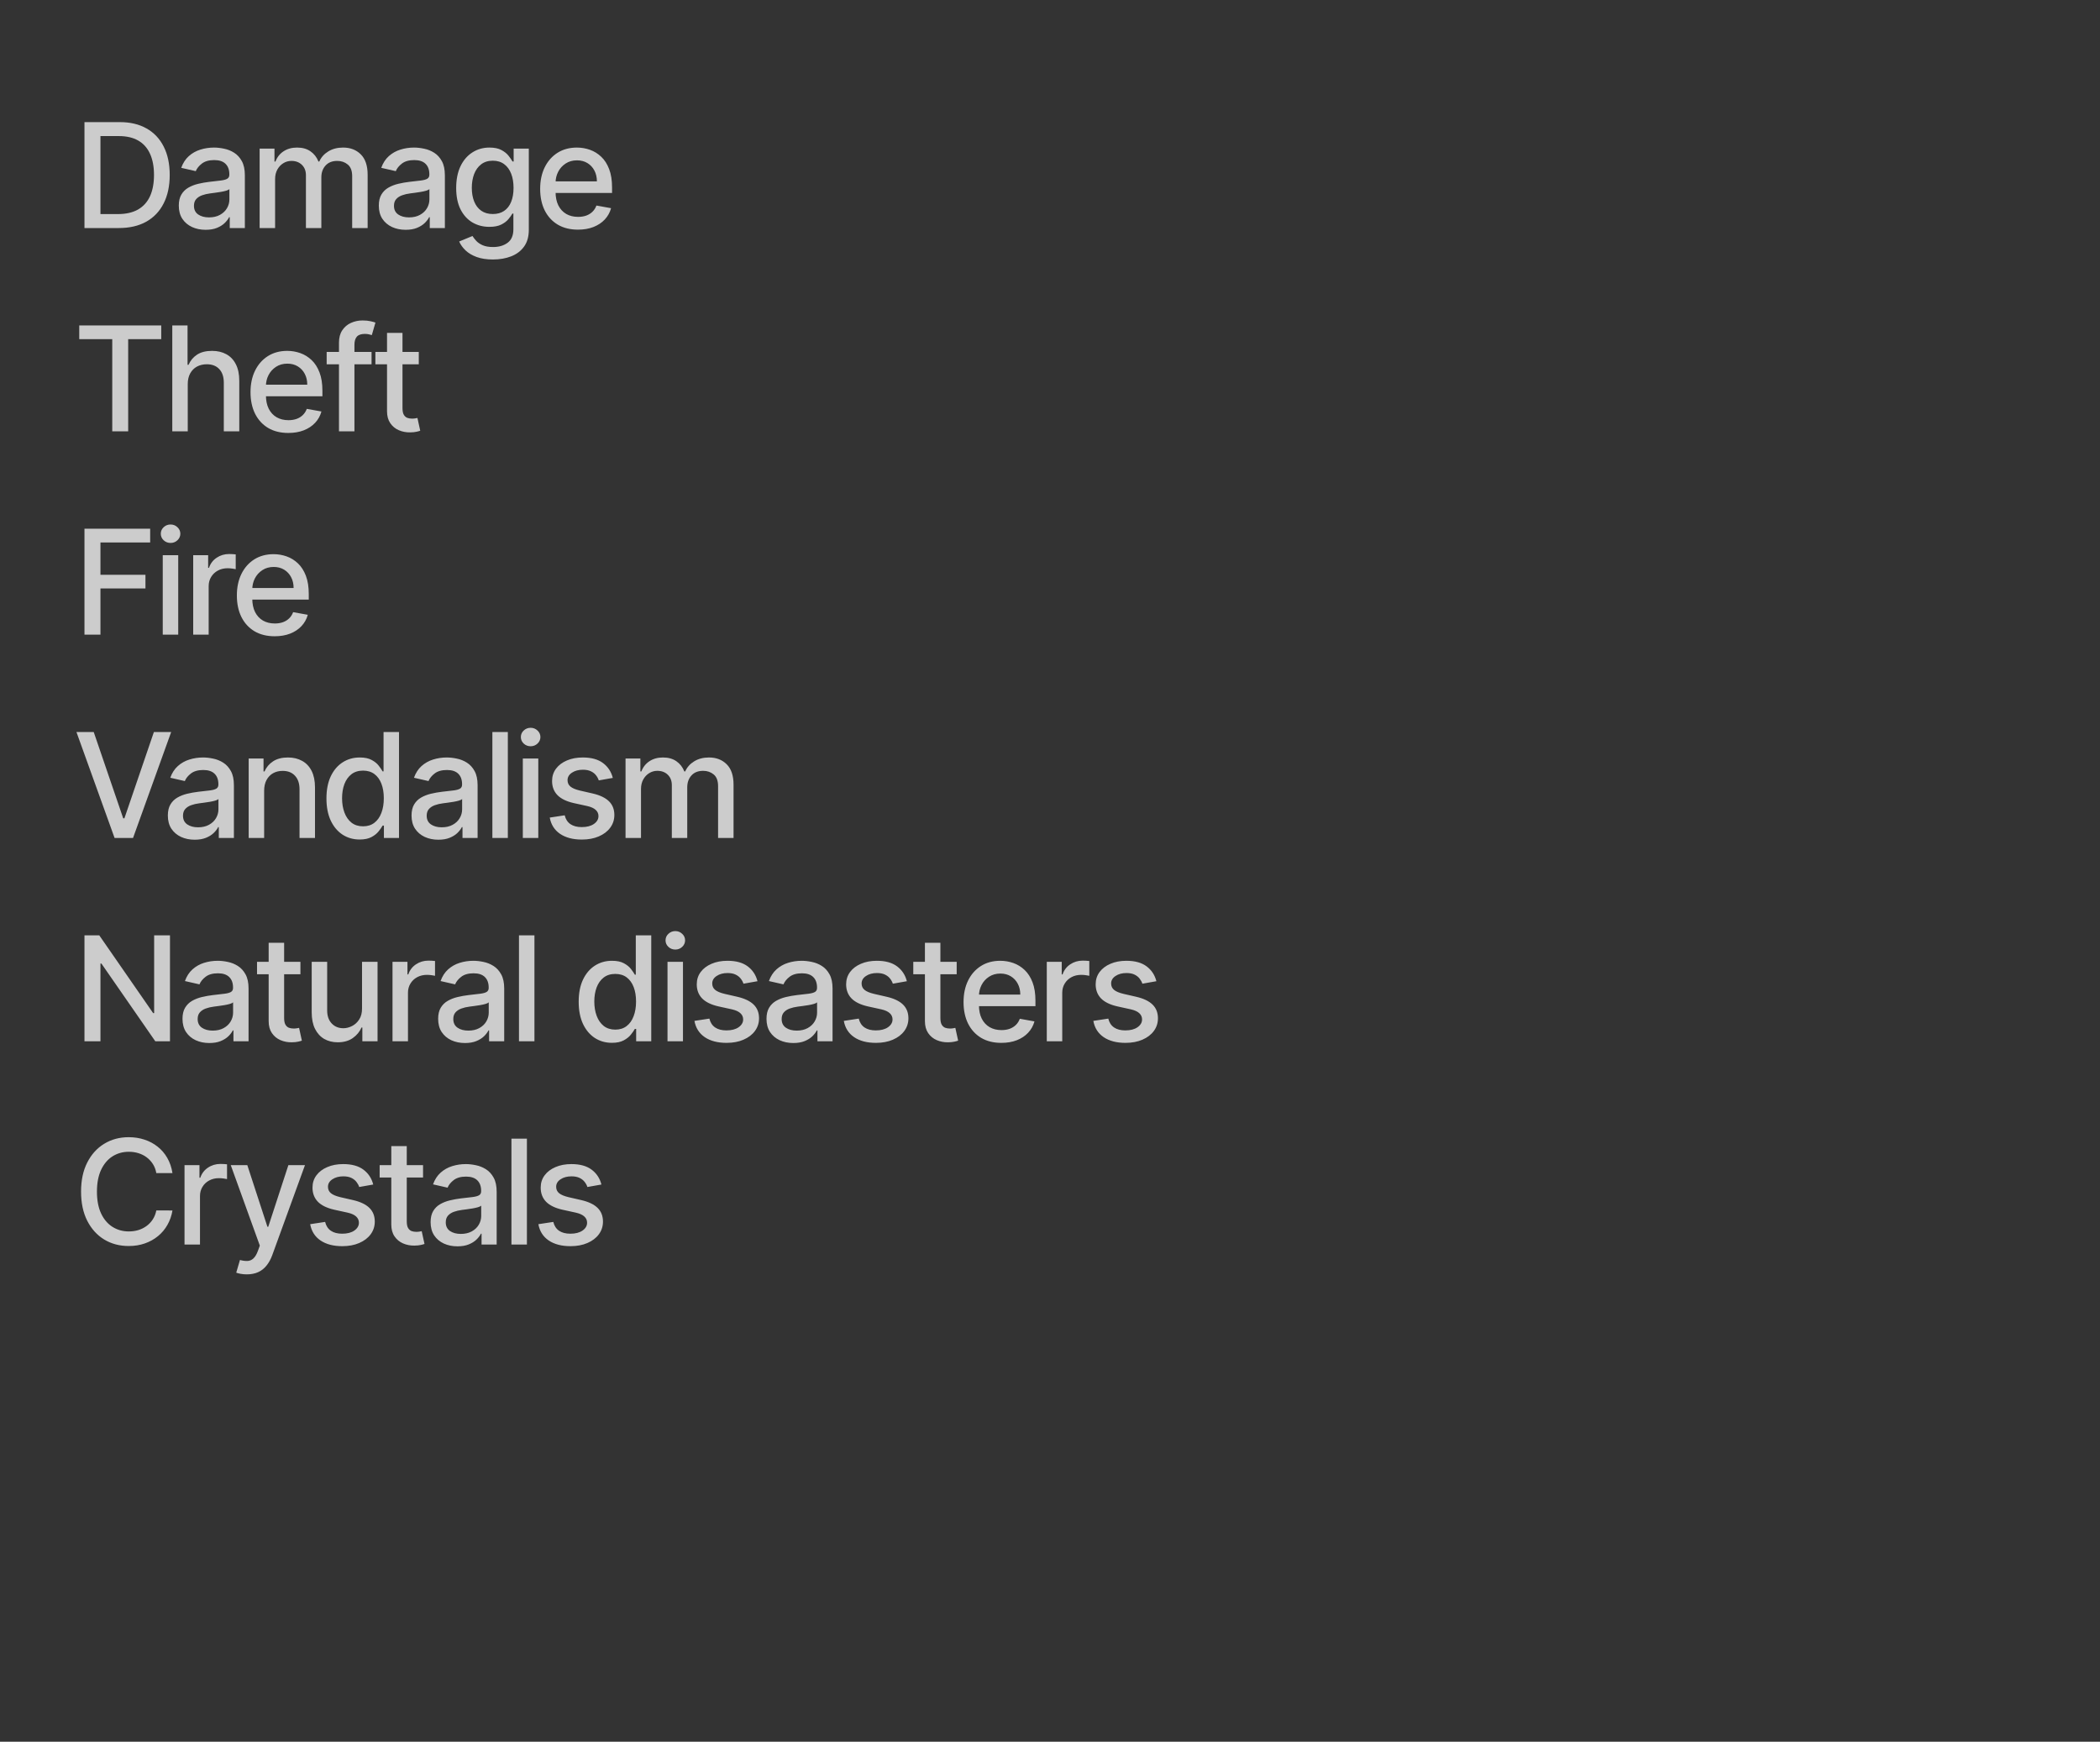 <svg width="692" height="574" viewBox="0 0 692 574" fill="none" xmlns="http://www.w3.org/2000/svg">
<rect x="0" y="0" width="692" height="574" fill="#333333" stroke="none"/>
<path d="M39.136 75.152H27.835V40.243H39.494C42.915 40.243 45.852 40.942 48.307 42.34C50.761 43.726 52.642 45.721 53.949 48.323C55.267 50.914 55.926 54.022 55.926 57.647C55.926 61.283 55.261 64.408 53.932 67.022C52.614 69.635 50.705 71.647 48.205 73.056C45.705 74.454 42.682 75.152 39.136 75.152ZM33.102 70.55H38.847C41.506 70.55 43.716 70.05 45.477 69.05C47.239 68.039 48.557 66.579 49.432 64.669C50.307 62.749 50.744 60.408 50.744 57.647C50.744 54.908 50.307 52.584 49.432 50.675C48.568 48.766 47.278 47.317 45.562 46.328C43.847 45.34 41.716 44.846 39.17 44.846H33.102V70.55ZM67.766 75.732C66.107 75.732 64.607 75.425 63.266 74.811C61.925 74.186 60.863 73.283 60.079 72.101C59.306 70.919 58.919 69.471 58.919 67.755C58.919 66.277 59.204 65.061 59.772 64.107C60.34 63.152 61.107 62.397 62.073 61.84C63.039 61.283 64.118 60.863 65.311 60.578C66.505 60.294 67.721 60.078 68.959 59.931C70.527 59.749 71.8 59.601 72.777 59.488C73.755 59.363 74.465 59.164 74.908 58.891C75.351 58.618 75.573 58.175 75.573 57.561V57.442C75.573 55.953 75.152 54.8 74.311 53.982C73.482 53.164 72.243 52.755 70.596 52.755C68.88 52.755 67.527 53.135 66.539 53.897C65.561 54.647 64.885 55.482 64.51 56.402L59.721 55.311C60.289 53.721 61.118 52.436 62.209 51.459C63.312 50.471 64.579 49.755 66.01 49.311C67.442 48.857 68.948 48.63 70.527 48.63C71.573 48.63 72.681 48.755 73.851 49.005C75.033 49.243 76.135 49.686 77.158 50.334C78.192 50.982 79.039 51.908 79.698 53.113C80.357 54.306 80.686 55.857 80.686 57.766V75.152H75.709V71.573H75.505C75.175 72.232 74.681 72.88 74.022 73.516C73.363 74.152 72.516 74.681 71.482 75.101C70.448 75.522 69.209 75.732 67.766 75.732ZM68.874 71.641C70.283 71.641 71.488 71.363 72.488 70.806C73.499 70.249 74.266 69.522 74.789 68.624C75.323 67.715 75.59 66.743 75.59 65.709V62.334C75.408 62.516 75.056 62.686 74.533 62.846C74.022 62.993 73.436 63.124 72.777 63.238C72.118 63.34 71.476 63.436 70.851 63.527C70.226 63.607 69.704 63.675 69.283 63.732C68.294 63.857 67.391 64.067 66.573 64.363C65.766 64.658 65.118 65.084 64.63 65.641C64.152 66.186 63.914 66.914 63.914 67.823C63.914 69.084 64.38 70.039 65.311 70.686C66.243 71.323 67.431 71.641 68.874 71.641ZM85.555 75.152V48.971H90.447V53.232H90.771C91.316 51.789 92.208 50.664 93.447 49.857C94.686 49.039 96.168 48.63 97.896 48.63C99.646 48.63 101.112 49.039 102.294 49.857C103.487 50.675 104.367 51.8 104.936 53.232H105.208C105.833 51.834 106.828 50.721 108.191 49.891C109.555 49.05 111.18 48.63 113.066 48.63C115.441 48.63 117.379 49.374 118.879 50.863C120.39 52.351 121.146 54.596 121.146 57.596V75.152H116.049V58.073C116.049 56.3 115.566 55.016 114.6 54.221C113.634 53.425 112.481 53.027 111.14 53.027C109.481 53.027 108.191 53.539 107.271 54.561C106.35 55.573 105.89 56.874 105.89 58.465V75.152H100.811V57.749C100.811 56.328 100.367 55.186 99.481 54.323C98.595 53.459 97.441 53.027 96.021 53.027C95.055 53.027 94.163 53.283 93.345 53.794C92.538 54.294 91.884 54.993 91.384 55.891C90.896 56.789 90.651 57.828 90.651 59.01V75.152H85.555ZM133.676 75.732C132.017 75.732 130.517 75.425 129.176 74.811C127.835 74.186 126.773 73.283 125.989 72.101C125.216 70.919 124.829 69.471 124.829 67.755C124.829 66.277 125.114 65.061 125.682 64.107C126.25 63.152 127.017 62.397 127.983 61.84C128.949 61.283 130.028 60.863 131.222 60.578C132.415 60.294 133.631 60.078 134.869 59.931C136.437 59.749 137.71 59.601 138.687 59.488C139.665 59.363 140.375 59.164 140.818 58.891C141.261 58.618 141.483 58.175 141.483 57.561V57.442C141.483 55.953 141.062 54.8 140.222 53.982C139.392 53.164 138.153 52.755 136.506 52.755C134.79 52.755 133.437 53.135 132.449 53.897C131.472 54.647 130.795 55.482 130.42 56.402L125.631 55.311C126.199 53.721 127.028 52.436 128.119 51.459C129.222 50.471 130.489 49.755 131.92 49.311C133.352 48.857 134.858 48.63 136.437 48.63C137.483 48.63 138.591 48.755 139.761 49.005C140.943 49.243 142.045 49.686 143.068 50.334C144.102 50.982 144.949 51.908 145.608 53.113C146.267 54.306 146.597 55.857 146.597 57.766V75.152H141.619V71.573H141.415C141.085 72.232 140.591 72.88 139.932 73.516C139.273 74.152 138.426 74.681 137.392 75.101C136.358 75.522 135.119 75.732 133.676 75.732ZM134.784 71.641C136.193 71.641 137.398 71.363 138.398 70.806C139.409 70.249 140.176 69.522 140.699 68.624C141.233 67.715 141.5 66.743 141.5 65.709V62.334C141.318 62.516 140.966 62.686 140.443 62.846C139.932 62.993 139.347 63.124 138.687 63.238C138.028 63.34 137.386 63.436 136.761 63.527C136.136 63.607 135.614 63.675 135.193 63.732C134.204 63.857 133.301 64.067 132.483 64.363C131.676 64.658 131.028 65.084 130.54 65.641C130.062 66.186 129.824 66.914 129.824 67.823C129.824 69.084 130.29 70.039 131.222 70.686C132.153 71.323 133.341 71.641 134.784 71.641ZM162.442 85.516C160.363 85.516 158.573 85.243 157.073 84.698C155.584 84.152 154.368 83.431 153.425 82.533C152.482 81.635 151.777 80.652 151.311 79.584L155.692 77.777C155.999 78.277 156.408 78.806 156.919 79.363C157.442 79.931 158.147 80.414 159.033 80.811C159.931 81.209 161.084 81.408 162.493 81.408C164.425 81.408 166.022 80.936 167.283 79.993C168.544 79.061 169.175 77.573 169.175 75.527V70.38H168.851C168.544 70.936 168.101 71.556 167.522 72.238C166.954 72.919 166.169 73.51 165.169 74.01C164.169 74.51 162.868 74.76 161.266 74.76C159.198 74.76 157.334 74.277 155.675 73.311C154.027 72.334 152.721 70.897 151.755 68.999C150.8 67.09 150.323 64.743 150.323 61.959C150.323 59.175 150.794 56.789 151.738 54.8C152.692 52.811 153.999 51.289 155.658 50.232C157.317 49.164 159.198 48.63 161.3 48.63C162.925 48.63 164.238 48.902 165.238 49.448C166.238 49.982 167.016 50.607 167.573 51.323C168.141 52.039 168.579 52.669 168.885 53.215H169.26V48.971H174.255V75.732C174.255 77.982 173.732 79.829 172.686 81.272C171.641 82.715 170.226 83.783 168.442 84.476C166.669 85.169 164.669 85.516 162.442 85.516ZM162.391 70.533C163.857 70.533 165.096 70.192 166.107 69.51C167.13 68.817 167.902 67.829 168.425 66.544C168.959 65.249 169.226 63.698 169.226 61.891C169.226 60.13 168.965 58.578 168.442 57.238C167.919 55.897 167.152 54.851 166.141 54.101C165.13 53.34 163.88 52.959 162.391 52.959C160.857 52.959 159.579 53.357 158.556 54.152C157.533 54.936 156.76 56.005 156.238 57.357C155.726 58.709 155.471 60.221 155.471 61.891C155.471 63.607 155.732 65.113 156.255 66.408C156.777 67.704 157.55 68.715 158.573 69.442C159.607 70.169 160.88 70.533 162.391 70.533ZM190.454 75.681C187.874 75.681 185.653 75.13 183.789 74.027C181.937 72.914 180.505 71.351 179.494 69.34C178.494 67.317 177.994 64.948 177.994 62.232C177.994 59.55 178.494 57.186 179.494 55.141C180.505 53.096 181.914 51.499 183.721 50.351C185.539 49.203 187.664 48.63 190.096 48.63C191.573 48.63 193.005 48.874 194.391 49.363C195.778 49.851 197.022 50.618 198.124 51.664C199.227 52.709 200.096 54.067 200.732 55.738C201.369 57.397 201.687 59.414 201.687 61.789V63.596H180.874V59.777H196.693C196.693 58.436 196.42 57.249 195.874 56.215C195.329 55.169 194.562 54.346 193.573 53.743C192.596 53.141 191.448 52.84 190.13 52.84C188.698 52.84 187.448 53.192 186.38 53.897C185.323 54.59 184.505 55.499 183.926 56.624C183.357 57.738 183.073 58.948 183.073 60.255V63.238C183.073 64.988 183.38 66.476 183.994 67.704C184.619 68.931 185.488 69.868 186.602 70.516C187.715 71.152 189.016 71.471 190.505 71.471C191.471 71.471 192.352 71.334 193.147 71.061C193.943 70.777 194.63 70.357 195.21 69.8C195.789 69.243 196.232 68.556 196.539 67.738L201.363 68.607C200.977 70.027 200.284 71.272 199.284 72.34C198.295 73.397 197.051 74.221 195.551 74.811C194.062 75.391 192.363 75.681 190.454 75.681ZM26.114 111.777V107.243H53.131V111.777H42.239V142.152H36.989V111.777H26.114ZM61.868 126.607V142.152H56.772V107.243H61.8V120.232H62.124C62.738 118.823 63.675 117.703 64.936 116.874C66.198 116.044 67.846 115.63 69.88 115.63C71.675 115.63 73.243 115.999 74.584 116.738C75.936 117.476 76.982 118.578 77.721 120.044C78.471 121.499 78.846 123.317 78.846 125.499V142.152H73.749V126.113C73.749 124.192 73.255 122.703 72.266 121.647C71.277 120.578 69.902 120.044 68.141 120.044C66.936 120.044 65.857 120.3 64.902 120.811C63.959 121.323 63.215 122.073 62.669 123.061C62.135 124.039 61.868 125.221 61.868 126.607ZM95.011 142.681C92.431 142.681 90.21 142.13 88.346 141.027C86.494 139.914 85.062 138.351 84.051 136.34C83.051 134.317 82.551 131.948 82.551 129.232C82.551 126.55 83.051 124.186 84.051 122.141C85.062 120.096 86.471 118.499 88.278 117.351C90.096 116.203 92.221 115.63 94.653 115.63C96.13 115.63 97.562 115.874 98.948 116.363C100.335 116.851 101.579 117.618 102.681 118.664C103.784 119.709 104.653 121.067 105.289 122.738C105.926 124.397 106.244 126.414 106.244 128.789V130.596H85.431V126.777H101.249C101.249 125.436 100.977 124.249 100.431 123.215C99.886 122.169 99.119 121.346 98.13 120.743C97.153 120.141 96.005 119.84 94.687 119.84C93.255 119.84 92.005 120.192 90.937 120.897C89.88 121.59 89.062 122.499 88.482 123.624C87.914 124.738 87.63 125.948 87.63 127.255V130.238C87.63 131.988 87.937 133.476 88.551 134.703C89.176 135.931 90.045 136.868 91.159 137.516C92.272 138.152 93.573 138.471 95.062 138.471C96.028 138.471 96.909 138.334 97.704 138.061C98.499 137.777 99.187 137.357 99.766 136.8C100.346 136.243 100.789 135.556 101.096 134.738L105.92 135.607C105.534 137.027 104.84 138.272 103.84 139.34C102.852 140.397 101.607 141.221 100.107 141.811C98.619 142.391 96.92 142.681 95.011 142.681ZM122.439 115.971V120.061H107.643V115.971H122.439ZM111.7 142.152V112.936C111.7 111.3 112.058 109.942 112.774 108.863C113.49 107.772 114.439 106.959 115.621 106.425C116.802 105.88 118.087 105.607 119.473 105.607C120.496 105.607 121.371 105.692 122.098 105.863C122.825 106.022 123.365 106.169 123.717 106.306L122.524 110.431C122.285 110.363 121.979 110.283 121.604 110.192C121.229 110.09 120.774 110.039 120.24 110.039C119.001 110.039 118.115 110.346 117.581 110.959C117.058 111.573 116.797 112.459 116.797 113.618V142.152H111.7ZM137.999 115.971V120.061H123.698V115.971H137.999ZM127.533 109.698H132.63V134.465C132.63 135.453 132.777 136.198 133.073 136.698C133.368 137.186 133.749 137.522 134.215 137.703C134.692 137.874 135.209 137.959 135.766 137.959C136.175 137.959 136.533 137.931 136.84 137.874C137.147 137.817 137.385 137.772 137.556 137.738L138.476 141.948C138.181 142.061 137.76 142.175 137.215 142.289C136.669 142.414 135.988 142.482 135.169 142.493C133.829 142.516 132.579 142.277 131.419 141.777C130.26 141.277 129.323 140.505 128.607 139.459C127.891 138.414 127.533 137.101 127.533 135.522V109.698ZM27.835 209.152V174.243H49.483V178.777H33.102V189.414H47.932V193.931H33.102V209.152H27.835ZM53.631 209.152V182.971H58.728V209.152H53.631ZM56.205 178.931C55.319 178.931 54.557 178.635 53.921 178.044C53.296 177.442 52.983 176.726 52.983 175.897C52.983 175.056 53.296 174.34 53.921 173.749C54.557 173.147 55.319 172.846 56.205 172.846C57.091 172.846 57.847 173.147 58.472 173.749C59.108 174.34 59.427 175.056 59.427 175.897C59.427 176.726 59.108 177.442 58.472 178.044C57.847 178.635 57.091 178.931 56.205 178.931ZM63.664 209.152V182.971H68.59V187.13H68.863C69.34 185.721 70.181 184.613 71.386 183.806C72.602 182.988 73.977 182.578 75.511 182.578C75.829 182.578 76.204 182.59 76.636 182.613C77.079 182.635 77.426 182.664 77.676 182.698V187.573C77.471 187.516 77.107 187.453 76.585 187.385C76.062 187.306 75.539 187.266 75.016 187.266C73.812 187.266 72.738 187.522 71.795 188.033C70.863 188.533 70.124 189.232 69.579 190.13C69.034 191.016 68.761 192.027 68.761 193.164V209.152H63.664ZM90.513 209.681C87.933 209.681 85.712 209.13 83.848 208.027C81.996 206.914 80.564 205.351 79.552 203.34C78.552 201.317 78.052 198.948 78.052 196.232C78.052 193.55 78.552 191.186 79.552 189.141C80.564 187.096 81.973 185.499 83.78 184.351C85.598 183.203 87.723 182.63 90.155 182.63C91.632 182.63 93.064 182.874 94.45 183.363C95.837 183.851 97.081 184.618 98.183 185.664C99.285 186.709 100.155 188.067 100.791 189.738C101.428 191.397 101.746 193.414 101.746 195.789V197.596H80.933V193.777H96.751C96.751 192.436 96.479 191.249 95.933 190.215C95.388 189.169 94.621 188.346 93.632 187.743C92.655 187.141 91.507 186.84 90.189 186.84C88.757 186.84 87.507 187.192 86.439 187.897C85.382 188.59 84.564 189.499 83.984 190.624C83.416 191.738 83.132 192.948 83.132 194.255V197.238C83.132 198.988 83.439 200.476 84.052 201.703C84.677 202.931 85.547 203.868 86.66 204.516C87.774 205.152 89.075 205.471 90.564 205.471C91.53 205.471 92.41 205.334 93.206 205.061C94.001 204.777 94.689 204.357 95.268 203.8C95.848 203.243 96.291 202.556 96.598 201.738L101.422 202.607C101.035 204.027 100.342 205.272 99.342 206.34C98.354 207.397 97.109 208.221 95.609 208.811C94.121 209.391 92.422 209.681 90.513 209.681ZM30.886 241.243L40.602 269.675H40.994L50.71 241.243H56.403L43.841 276.152H37.756L25.193 241.243H30.886ZM64.157 276.732C62.498 276.732 60.998 276.425 59.657 275.811C58.316 275.186 57.253 274.283 56.469 273.101C55.697 271.919 55.31 270.471 55.31 268.755C55.31 267.277 55.594 266.061 56.162 265.107C56.731 264.152 57.498 263.397 58.464 262.84C59.429 262.283 60.509 261.863 61.702 261.578C62.895 261.294 64.111 261.078 65.35 260.931C66.918 260.749 68.191 260.601 69.168 260.488C70.145 260.363 70.856 260.164 71.299 259.891C71.742 259.618 71.963 259.175 71.963 258.561V258.442C71.963 256.953 71.543 255.8 70.702 254.982C69.873 254.164 68.634 253.755 66.986 253.755C65.27 253.755 63.918 254.135 62.929 254.897C61.952 255.647 61.276 256.482 60.901 257.402L56.111 256.311C56.679 254.721 57.509 253.436 58.6 252.459C59.702 251.471 60.969 250.755 62.401 250.311C63.833 249.857 65.338 249.63 66.918 249.63C67.963 249.63 69.072 249.755 70.242 250.005C71.424 250.243 72.526 250.686 73.549 251.334C74.583 251.982 75.429 252.908 76.088 254.113C76.748 255.306 77.077 256.857 77.077 258.766V276.152H72.1V272.573H71.895C71.566 273.232 71.072 273.88 70.412 274.516C69.753 275.152 68.907 275.681 67.873 276.101C66.838 276.522 65.6 276.732 64.157 276.732ZM65.265 272.641C66.674 272.641 67.878 272.363 68.878 271.806C69.89 271.249 70.657 270.522 71.179 269.624C71.713 268.715 71.981 267.743 71.981 266.709V263.334C71.799 263.516 71.447 263.686 70.924 263.846C70.412 263.993 69.827 264.124 69.168 264.238C68.509 264.34 67.867 264.436 67.242 264.527C66.617 264.607 66.094 264.675 65.674 264.732C64.685 264.857 63.782 265.067 62.964 265.363C62.157 265.658 61.509 266.084 61.02 266.641C60.543 267.186 60.304 267.914 60.304 268.823C60.304 270.084 60.77 271.039 61.702 271.686C62.634 272.323 63.822 272.641 65.265 272.641ZM87.042 260.607V276.152H81.945V249.971H86.838V254.232H87.161C87.764 252.846 88.707 251.732 89.991 250.891C91.286 250.05 92.917 249.63 94.883 249.63C96.667 249.63 98.23 250.005 99.57 250.755C100.911 251.493 101.951 252.596 102.69 254.061C103.428 255.527 103.798 257.34 103.798 259.499V276.152H98.701V260.113C98.701 258.215 98.207 256.732 97.218 255.664C96.23 254.584 94.872 254.044 93.144 254.044C91.963 254.044 90.911 254.3 89.991 254.811C89.082 255.323 88.36 256.073 87.826 257.061C87.303 258.039 87.042 259.221 87.042 260.607ZM118.514 276.664C116.401 276.664 114.514 276.124 112.855 275.044C111.207 273.953 109.912 272.402 108.969 270.391C108.037 268.368 107.571 265.942 107.571 263.113C107.571 260.283 108.043 257.863 108.986 255.851C109.94 253.84 111.247 252.3 112.906 251.232C114.565 250.164 116.446 249.63 118.548 249.63C120.173 249.63 121.48 249.902 122.469 250.448C123.469 250.982 124.241 251.607 124.787 252.323C125.344 253.039 125.776 253.669 126.082 254.215H126.389V241.243H131.486V276.152H126.508V272.078H126.082C125.776 272.635 125.332 273.272 124.753 273.988C124.185 274.703 123.401 275.328 122.401 275.863C121.401 276.397 120.105 276.664 118.514 276.664ZM119.639 272.317C121.105 272.317 122.344 271.931 123.355 271.158C124.378 270.374 125.151 269.289 125.673 267.902C126.207 266.516 126.474 264.902 126.474 263.061C126.474 261.243 126.213 259.652 125.69 258.289C125.168 256.925 124.401 255.863 123.389 255.101C122.378 254.34 121.128 253.959 119.639 253.959C118.105 253.959 116.827 254.357 115.804 255.152C114.781 255.948 114.008 257.033 113.486 258.408C112.974 259.783 112.719 261.334 112.719 263.061C112.719 264.811 112.98 266.385 113.503 267.783C114.026 269.181 114.798 270.289 115.821 271.107C116.855 271.914 118.128 272.317 119.639 272.317ZM144.459 276.732C142.8 276.732 141.3 276.425 139.959 275.811C138.618 275.186 137.556 274.283 136.772 273.101C135.999 271.919 135.613 270.471 135.613 268.755C135.613 267.277 135.897 266.061 136.465 265.107C137.033 264.152 137.8 263.397 138.766 262.84C139.732 262.283 140.811 261.863 142.005 261.578C143.198 261.294 144.414 261.078 145.652 260.931C147.221 260.749 148.493 260.601 149.471 260.488C150.448 260.363 151.158 260.164 151.601 259.891C152.044 259.618 152.266 259.175 152.266 258.561V258.442C152.266 256.953 151.846 255.8 151.005 254.982C150.175 254.164 148.936 253.755 147.289 253.755C145.573 253.755 144.221 254.135 143.232 254.897C142.255 255.647 141.579 256.482 141.204 257.402L136.414 256.311C136.982 254.721 137.811 253.436 138.902 252.459C140.005 251.471 141.272 250.755 142.704 250.311C144.135 249.857 145.641 249.63 147.221 249.63C148.266 249.63 149.374 249.755 150.544 250.005C151.726 250.243 152.829 250.686 153.851 251.334C154.885 251.982 155.732 252.908 156.391 254.113C157.05 255.306 157.38 256.857 157.38 258.766V276.152H152.402V272.573H152.198C151.868 273.232 151.374 273.88 150.715 274.516C150.056 275.152 149.209 275.681 148.175 276.101C147.141 276.522 145.902 276.732 144.459 276.732ZM145.567 272.641C146.976 272.641 148.181 272.363 149.181 271.806C150.192 271.249 150.959 270.522 151.482 269.624C152.016 268.715 152.283 267.743 152.283 266.709V263.334C152.101 263.516 151.749 263.686 151.226 263.846C150.715 263.993 150.13 264.124 149.471 264.238C148.811 264.34 148.169 264.436 147.544 264.527C146.919 264.607 146.397 264.675 145.976 264.732C144.988 264.857 144.084 265.067 143.266 265.363C142.459 265.658 141.811 266.084 141.323 266.641C140.846 267.186 140.607 267.914 140.607 268.823C140.607 270.084 141.073 271.039 142.005 271.686C142.936 272.323 144.124 272.641 145.567 272.641ZM167.345 241.243V276.152H162.248V241.243H167.345ZM172.281 276.152V249.971H177.378V276.152H172.281ZM174.855 245.931C173.969 245.931 173.207 245.635 172.571 245.044C171.946 244.442 171.633 243.726 171.633 242.897C171.633 242.056 171.946 241.34 172.571 240.749C173.207 240.147 173.969 239.846 174.855 239.846C175.741 239.846 176.497 240.147 177.122 240.749C177.758 241.34 178.077 242.056 178.077 242.897C178.077 243.726 177.758 244.442 177.122 245.044C176.497 245.635 175.741 245.931 174.855 245.931ZM201.934 256.363L197.314 257.181C197.121 256.59 196.814 256.027 196.394 255.493C195.985 254.959 195.428 254.522 194.723 254.181C194.019 253.84 193.138 253.669 192.081 253.669C190.638 253.669 189.434 253.993 188.468 254.641C187.502 255.277 187.019 256.101 187.019 257.113C187.019 257.988 187.343 258.692 187.99 259.226C188.638 259.76 189.684 260.198 191.127 260.539L195.286 261.493C197.695 262.05 199.49 262.908 200.672 264.067C201.854 265.226 202.445 266.732 202.445 268.584C202.445 270.152 201.99 271.55 201.081 272.777C200.184 273.993 198.928 274.948 197.314 275.641C195.712 276.334 193.854 276.681 191.74 276.681C188.809 276.681 186.417 276.056 184.564 274.806C182.712 273.544 181.576 271.755 181.155 269.436L186.081 268.686C186.388 269.971 187.019 270.942 187.973 271.601C188.928 272.249 190.172 272.573 191.706 272.573C193.377 272.573 194.712 272.226 195.712 271.533C196.712 270.828 197.212 269.971 197.212 268.959C197.212 268.141 196.905 267.453 196.292 266.897C195.689 266.34 194.763 265.919 193.513 265.635L189.081 264.664C186.638 264.107 184.831 263.221 183.661 262.005C182.502 260.789 181.922 259.249 181.922 257.385C181.922 255.84 182.354 254.488 183.218 253.328C184.081 252.169 185.274 251.266 186.797 250.618C188.32 249.959 190.064 249.63 192.03 249.63C194.86 249.63 197.087 250.243 198.712 251.471C200.337 252.686 201.411 254.317 201.934 256.363ZM206.129 276.152V249.971H211.021V254.232H211.345C211.89 252.789 212.782 251.664 214.021 250.857C215.259 250.039 216.742 249.63 218.47 249.63C220.22 249.63 221.685 250.039 222.867 250.857C224.06 251.675 224.941 252.8 225.509 254.232H225.782C226.407 252.834 227.401 251.721 228.765 250.891C230.129 250.05 231.754 249.63 233.64 249.63C236.015 249.63 237.952 250.374 239.452 251.863C240.964 253.351 241.72 255.596 241.72 258.596V276.152H236.623V259.073C236.623 257.3 236.14 256.016 235.174 255.221C234.208 254.425 233.055 254.027 231.714 254.027C230.055 254.027 228.765 254.539 227.845 255.561C226.924 256.573 226.464 257.874 226.464 259.465V276.152H221.384V258.749C221.384 257.328 220.941 256.186 220.055 255.323C219.168 254.459 218.015 254.027 216.595 254.027C215.629 254.027 214.737 254.283 213.918 254.794C213.112 255.294 212.458 255.993 211.958 256.891C211.47 257.789 211.225 258.828 211.225 260.01V276.152H206.129ZM56.011 308.243V343.152H51.17L33.426 317.55H33.102V343.152H27.835V308.243H32.71L50.472 333.88H50.795V308.243H56.011ZM68.985 343.732C67.326 343.732 65.826 343.425 64.485 342.811C63.144 342.186 62.081 341.283 61.297 340.101C60.525 338.919 60.138 337.471 60.138 335.755C60.138 334.277 60.422 333.061 60.99 332.107C61.559 331.152 62.326 330.397 63.292 329.84C64.258 329.283 65.337 328.863 66.53 328.578C67.724 328.294 68.939 328.078 70.178 327.931C71.746 327.749 73.019 327.601 73.996 327.488C74.974 327.363 75.684 327.164 76.127 326.891C76.57 326.618 76.792 326.175 76.792 325.561V325.442C76.792 323.953 76.371 322.8 75.53 321.982C74.701 321.164 73.462 320.755 71.814 320.755C70.099 320.755 68.746 321.135 67.758 321.897C66.78 322.647 66.104 323.482 65.729 324.402L60.939 323.311C61.508 321.721 62.337 320.436 63.428 319.459C64.53 318.471 65.797 317.755 67.229 317.311C68.661 316.857 70.167 316.63 71.746 316.63C72.792 316.63 73.9 316.755 75.07 317.005C76.252 317.243 77.354 317.686 78.377 318.334C79.411 318.982 80.258 319.908 80.917 321.113C81.576 322.306 81.905 323.857 81.905 325.766V343.152H76.928V339.573H76.724C76.394 340.232 75.9 340.88 75.24 341.516C74.581 342.152 73.735 342.681 72.701 343.101C71.667 343.522 70.428 343.732 68.985 343.732ZM70.093 339.641C71.502 339.641 72.706 339.363 73.706 338.806C74.718 338.249 75.485 337.522 76.008 336.624C76.542 335.715 76.809 334.743 76.809 333.709V330.334C76.627 330.516 76.275 330.686 75.752 330.846C75.24 330.993 74.655 331.124 73.996 331.238C73.337 331.34 72.695 331.436 72.07 331.527C71.445 331.607 70.922 331.675 70.502 331.732C69.513 331.857 68.61 332.067 67.792 332.363C66.985 332.658 66.337 333.084 65.849 333.641C65.371 334.186 65.133 334.914 65.133 335.823C65.133 337.084 65.599 338.039 66.53 338.686C67.462 339.323 68.65 339.641 70.093 339.641ZM98.995 316.971V321.061H84.694V316.971H98.995ZM88.529 310.698H93.626V335.465C93.626 336.453 93.774 337.198 94.069 337.698C94.365 338.186 94.745 338.522 95.211 338.703C95.688 338.874 96.206 338.959 96.762 338.959C97.171 338.959 97.529 338.931 97.836 338.874C98.143 338.817 98.382 338.772 98.552 338.738L99.472 342.948C99.177 343.061 98.757 343.175 98.211 343.289C97.666 343.414 96.984 343.482 96.166 343.493C94.825 343.516 93.575 343.277 92.416 342.777C91.257 342.277 90.319 341.505 89.603 340.459C88.887 339.414 88.529 338.101 88.529 336.522V310.698ZM119.298 332.294V316.971H124.412V343.152H119.401V338.618H119.128C118.526 340.016 117.56 341.181 116.23 342.113C114.912 343.033 113.27 343.493 111.304 343.493C109.622 343.493 108.133 343.124 106.838 342.385C105.554 341.635 104.543 340.527 103.804 339.061C103.077 337.596 102.713 335.783 102.713 333.624V316.971H107.81V333.01C107.81 334.794 108.304 336.215 109.293 337.272C110.281 338.328 111.565 338.857 113.145 338.857C114.099 338.857 115.048 338.618 115.991 338.141C116.946 337.664 117.736 336.942 118.361 335.976C118.997 335.01 119.31 333.783 119.298 332.294ZM129.34 343.152V316.971H134.266V321.13H134.539C135.016 319.721 135.857 318.613 137.061 317.806C138.277 316.988 139.652 316.578 141.186 316.578C141.505 316.578 141.88 316.59 142.311 316.613C142.755 316.635 143.101 316.664 143.351 316.698V321.573C143.147 321.516 142.783 321.453 142.26 321.385C141.738 321.306 141.215 321.266 140.692 321.266C139.488 321.266 138.414 321.522 137.471 322.033C136.539 322.533 135.8 323.232 135.255 324.13C134.709 325.016 134.436 326.027 134.436 327.164V343.152H129.34ZM153.227 343.732C151.568 343.732 150.068 343.425 148.727 342.811C147.386 342.186 146.323 341.283 145.539 340.101C144.766 338.919 144.38 337.471 144.38 335.755C144.38 334.277 144.664 333.061 145.232 332.107C145.801 331.152 146.568 330.397 147.534 329.84C148.499 329.283 149.579 328.863 150.772 328.578C151.965 328.294 153.181 328.078 154.42 327.931C155.988 327.749 157.261 327.601 158.238 327.488C159.215 327.363 159.926 327.164 160.369 326.891C160.812 326.618 161.034 326.175 161.034 325.561V325.442C161.034 323.953 160.613 322.8 159.772 321.982C158.943 321.164 157.704 320.755 156.056 320.755C154.34 320.755 152.988 321.135 151.999 321.897C151.022 322.647 150.346 323.482 149.971 324.402L145.181 323.311C145.749 321.721 146.579 320.436 147.67 319.459C148.772 318.471 150.039 317.755 151.471 317.311C152.903 316.857 154.409 316.63 155.988 316.63C157.034 316.63 158.141 316.755 159.312 317.005C160.494 317.243 161.596 317.686 162.619 318.334C163.653 318.982 164.499 319.908 165.159 321.113C165.818 322.306 166.147 323.857 166.147 325.766V343.152H161.17V339.573H160.965C160.636 340.232 160.141 340.88 159.482 341.516C158.823 342.152 157.977 342.681 156.943 343.101C155.909 343.522 154.67 343.732 153.227 343.732ZM154.335 339.641C155.744 339.641 156.948 339.363 157.948 338.806C158.96 338.249 159.727 337.522 160.249 336.624C160.784 335.715 161.051 334.743 161.051 333.709V330.334C160.869 330.516 160.516 330.686 159.994 330.846C159.482 330.993 158.897 331.124 158.238 331.238C157.579 331.34 156.937 331.436 156.312 331.527C155.687 331.607 155.164 331.675 154.744 331.732C153.755 331.857 152.852 332.067 152.034 332.363C151.227 332.658 150.579 333.084 150.09 333.641C149.613 334.186 149.374 334.914 149.374 335.823C149.374 337.084 149.84 338.039 150.772 338.686C151.704 339.323 152.891 339.641 154.335 339.641ZM176.112 308.243V343.152H171.016V308.243H176.112ZM201.633 343.664C199.519 343.664 197.633 343.124 195.974 342.044C194.326 340.953 193.031 339.402 192.087 337.391C191.156 335.368 190.69 332.942 190.69 330.113C190.69 327.283 191.161 324.863 192.104 322.851C193.059 320.84 194.366 319.3 196.025 318.232C197.684 317.164 199.565 316.63 201.667 316.63C203.292 316.63 204.599 316.902 205.587 317.448C206.587 317.982 207.36 318.607 207.906 319.323C208.462 320.039 208.894 320.669 209.201 321.215H209.508V308.243H214.604V343.152H209.627V339.078H209.201C208.894 339.635 208.451 340.272 207.872 340.988C207.303 341.703 206.519 342.328 205.519 342.863C204.519 343.397 203.224 343.664 201.633 343.664ZM202.758 339.317C204.224 339.317 205.462 338.931 206.474 338.158C207.497 337.374 208.269 336.289 208.792 334.902C209.326 333.516 209.593 331.902 209.593 330.061C209.593 328.243 209.332 326.652 208.809 325.289C208.286 323.925 207.519 322.863 206.508 322.101C205.497 321.34 204.247 320.959 202.758 320.959C201.224 320.959 199.945 321.357 198.923 322.152C197.9 322.948 197.127 324.033 196.604 325.408C196.093 326.783 195.837 328.334 195.837 330.061C195.837 331.811 196.099 333.385 196.622 334.783C197.144 336.181 197.917 337.289 198.94 338.107C199.974 338.914 201.247 339.317 202.758 339.317ZM219.959 343.152V316.971H225.055V343.152H219.959ZM222.533 312.931C221.646 312.931 220.885 312.635 220.248 312.044C219.623 311.442 219.311 310.726 219.311 309.897C219.311 309.056 219.623 308.34 220.248 307.749C220.885 307.147 221.646 306.846 222.533 306.846C223.419 306.846 224.175 307.147 224.8 307.749C225.436 308.34 225.754 309.056 225.754 309.897C225.754 310.726 225.436 311.442 224.8 312.044C224.175 312.635 223.419 312.931 222.533 312.931ZM249.611 323.363L244.992 324.181C244.799 323.59 244.492 323.027 244.071 322.493C243.662 321.959 243.105 321.522 242.401 321.181C241.696 320.84 240.816 320.669 239.759 320.669C238.316 320.669 237.111 320.993 236.145 321.641C235.179 322.277 234.696 323.101 234.696 324.113C234.696 324.988 235.02 325.692 235.668 326.226C236.316 326.76 237.361 327.198 238.804 327.539L242.963 328.493C245.372 329.05 247.168 329.908 248.35 331.067C249.532 332.226 250.122 333.732 250.122 335.584C250.122 337.152 249.668 338.55 248.759 339.777C247.861 340.993 246.605 341.948 244.992 342.641C243.389 343.334 241.532 343.681 239.418 343.681C236.486 343.681 234.094 343.056 232.242 341.806C230.389 340.544 229.253 338.755 228.833 336.436L233.759 335.686C234.066 336.971 234.696 337.942 235.651 338.601C236.605 339.249 237.85 339.573 239.384 339.573C241.054 339.573 242.389 339.226 243.389 338.533C244.389 337.828 244.889 336.971 244.889 335.959C244.889 335.141 244.583 334.453 243.969 333.897C243.367 333.34 242.441 332.919 241.191 332.635L236.759 331.664C234.316 331.107 232.509 330.221 231.338 329.005C230.179 327.789 229.6 326.249 229.6 324.385C229.6 322.84 230.032 321.488 230.895 320.328C231.759 319.169 232.952 318.266 234.475 317.618C235.997 316.959 237.742 316.63 239.708 316.63C242.537 316.63 244.764 317.243 246.389 318.471C248.014 319.686 249.088 321.317 249.611 323.363ZM261.425 343.732C259.766 343.732 258.266 343.425 256.925 342.811C255.585 342.186 254.522 341.283 253.738 340.101C252.965 338.919 252.579 337.471 252.579 335.755C252.579 334.277 252.863 333.061 253.431 332.107C253.999 331.152 254.766 330.397 255.732 329.84C256.698 329.283 257.778 328.863 258.971 328.578C260.164 328.294 261.38 328.078 262.619 327.931C264.187 327.749 265.46 327.601 266.437 327.488C267.414 327.363 268.124 327.164 268.568 326.891C269.011 326.618 269.232 326.175 269.232 325.561V325.442C269.232 323.953 268.812 322.8 267.971 321.982C267.141 321.164 265.903 320.755 264.255 320.755C262.539 320.755 261.187 321.135 260.198 321.897C259.221 322.647 258.545 323.482 258.17 324.402L253.38 323.311C253.948 321.721 254.778 320.436 255.869 319.459C256.971 318.471 258.238 317.755 259.67 317.311C261.102 316.857 262.607 316.63 264.187 316.63C265.232 316.63 266.34 316.755 267.511 317.005C268.693 317.243 269.795 317.686 270.818 318.334C271.852 318.982 272.698 319.908 273.357 321.113C274.016 322.306 274.346 323.857 274.346 325.766V343.152H269.369V339.573H269.164C268.835 340.232 268.34 340.88 267.681 341.516C267.022 342.152 266.175 342.681 265.141 343.101C264.107 343.522 262.869 343.732 261.425 343.732ZM262.533 339.641C263.943 339.641 265.147 339.363 266.147 338.806C267.158 338.249 267.925 337.522 268.448 336.624C268.982 335.715 269.249 334.743 269.249 333.709V330.334C269.068 330.516 268.715 330.686 268.193 330.846C267.681 330.993 267.096 331.124 266.437 331.238C265.778 331.34 265.136 331.436 264.511 331.527C263.886 331.607 263.363 331.675 262.943 331.732C261.954 331.857 261.05 332.067 260.232 332.363C259.425 332.658 258.778 333.084 258.289 333.641C257.812 334.186 257.573 334.914 257.573 335.823C257.573 337.084 258.039 338.039 258.971 338.686C259.903 339.323 261.09 339.641 262.533 339.641ZM298.834 323.363L294.214 324.181C294.021 323.59 293.714 323.027 293.294 322.493C292.885 321.959 292.328 321.522 291.623 321.181C290.919 320.84 290.038 320.669 288.981 320.669C287.538 320.669 286.334 320.993 285.368 321.641C284.402 322.277 283.919 323.101 283.919 324.113C283.919 324.988 284.243 325.692 284.89 326.226C285.538 326.76 286.584 327.198 288.027 327.539L292.186 328.493C294.595 329.05 296.39 329.908 297.572 331.067C298.754 332.226 299.345 333.732 299.345 335.584C299.345 337.152 298.89 338.55 297.981 339.777C297.084 340.993 295.828 341.948 294.214 342.641C292.612 343.334 290.754 343.681 288.64 343.681C285.709 343.681 283.317 343.056 281.464 341.806C279.612 340.544 278.476 338.755 278.055 336.436L282.981 335.686C283.288 336.971 283.919 337.942 284.873 338.601C285.828 339.249 287.072 339.573 288.606 339.573C290.277 339.573 291.612 339.226 292.612 338.533C293.612 337.828 294.112 336.971 294.112 335.959C294.112 335.141 293.805 334.453 293.192 333.897C292.589 333.34 291.663 332.919 290.413 332.635L285.981 331.664C283.538 331.107 281.731 330.221 280.561 329.005C279.402 327.789 278.822 326.249 278.822 324.385C278.822 322.84 279.254 321.488 280.118 320.328C280.981 319.169 282.174 318.266 283.697 317.618C285.22 316.959 286.964 316.63 288.93 316.63C291.76 316.63 293.987 317.243 295.612 318.471C297.237 319.686 298.311 321.317 298.834 323.363ZM315.25 316.971V321.061H300.949V316.971H315.25ZM304.784 310.698H309.881V335.465C309.881 336.453 310.029 337.198 310.324 337.698C310.62 338.186 311 338.522 311.466 338.703C311.943 338.874 312.46 338.959 313.017 338.959C313.426 338.959 313.784 338.931 314.091 338.874C314.398 338.817 314.637 338.772 314.807 338.738L315.728 342.948C315.432 343.061 315.012 343.175 314.466 343.289C313.921 343.414 313.239 343.482 312.421 343.493C311.08 343.516 309.83 343.277 308.671 342.777C307.512 342.277 306.574 341.505 305.858 340.459C305.142 339.414 304.784 338.101 304.784 336.522V310.698ZM329.971 343.681C327.391 343.681 325.17 343.13 323.306 342.027C321.454 340.914 320.022 339.351 319.011 337.34C318.011 335.317 317.511 332.948 317.511 330.232C317.511 327.55 318.011 325.186 319.011 323.141C320.022 321.096 321.431 319.499 323.238 318.351C325.056 317.203 327.181 316.63 329.613 316.63C331.09 316.63 332.522 316.874 333.908 317.363C335.295 317.851 336.539 318.618 337.641 319.664C338.744 320.709 339.613 322.067 340.249 323.738C340.886 325.397 341.204 327.414 341.204 329.789V331.596H320.391V327.777H336.209C336.209 326.436 335.937 325.249 335.391 324.215C334.846 323.169 334.079 322.346 333.09 321.743C332.113 321.141 330.965 320.84 329.647 320.84C328.215 320.84 326.965 321.192 325.897 321.897C324.84 322.59 324.022 323.499 323.442 324.624C322.874 325.738 322.59 326.948 322.59 328.255V331.238C322.59 332.988 322.897 334.476 323.511 335.703C324.136 336.931 325.005 337.868 326.119 338.516C327.232 339.152 328.533 339.471 330.022 339.471C330.988 339.471 331.869 339.334 332.664 339.061C333.459 338.777 334.147 338.357 334.727 337.8C335.306 337.243 335.749 336.556 336.056 335.738L340.88 336.607C340.494 338.027 339.8 339.272 338.8 340.34C337.812 341.397 336.567 342.221 335.067 342.811C333.579 343.391 331.88 343.681 329.971 343.681ZM344.939 343.152V316.971H349.865V321.13H350.138C350.615 319.721 351.456 318.613 352.66 317.806C353.876 316.988 355.251 316.578 356.785 316.578C357.103 316.578 357.478 316.59 357.91 316.613C358.353 316.635 358.7 316.664 358.95 316.698V321.573C358.745 321.516 358.382 321.453 357.859 321.385C357.336 321.306 356.814 321.266 356.291 321.266C355.086 321.266 354.013 321.522 353.069 322.033C352.138 322.533 351.399 323.232 350.853 324.13C350.308 325.016 350.035 326.027 350.035 327.164V343.152H344.939ZM381.06 323.363L376.441 324.181C376.247 323.59 375.941 323.027 375.52 322.493C375.111 321.959 374.554 321.522 373.85 321.181C373.145 320.84 372.264 320.669 371.208 320.669C369.764 320.669 368.56 320.993 367.594 321.641C366.628 322.277 366.145 323.101 366.145 324.113C366.145 324.988 366.469 325.692 367.117 326.226C367.764 326.76 368.81 327.198 370.253 327.539L374.412 328.493C376.821 329.05 378.617 329.908 379.798 331.067C380.98 332.226 381.571 333.732 381.571 335.584C381.571 337.152 381.117 338.55 380.208 339.777C379.31 340.993 378.054 341.948 376.441 342.641C374.838 343.334 372.98 343.681 370.867 343.681C367.935 343.681 365.543 343.056 363.691 341.806C361.838 340.544 360.702 338.755 360.281 336.436L365.208 335.686C365.514 336.971 366.145 337.942 367.1 338.601C368.054 339.249 369.298 339.573 370.833 339.573C372.503 339.573 373.838 339.226 374.838 338.533C375.838 337.828 376.338 336.971 376.338 335.959C376.338 335.141 376.031 334.453 375.418 333.897C374.816 333.34 373.889 332.919 372.639 332.635L368.208 331.664C365.764 331.107 363.958 330.221 362.787 329.005C361.628 327.789 361.048 326.249 361.048 324.385C361.048 322.84 361.48 321.488 362.344 320.328C363.208 319.169 364.401 318.266 365.923 317.618C367.446 316.959 369.191 316.63 371.156 316.63C373.986 316.63 376.213 317.243 377.838 318.471C379.463 319.686 380.537 321.317 381.06 323.363ZM56.83 386.596H51.511C51.307 385.459 50.926 384.459 50.369 383.596C49.812 382.732 49.131 381.999 48.324 381.397C47.517 380.794 46.614 380.34 45.614 380.033C44.625 379.726 43.574 379.573 42.46 379.573C40.449 379.573 38.648 380.078 37.057 381.09C35.477 382.101 34.227 383.584 33.307 385.539C32.398 387.493 31.943 389.88 31.943 392.698C31.943 395.539 32.398 397.936 33.307 399.891C34.227 401.846 35.483 403.323 37.074 404.323C38.665 405.323 40.455 405.823 42.443 405.823C43.545 405.823 44.591 405.675 45.58 405.38C46.58 405.073 47.483 404.624 48.29 404.033C49.097 403.442 49.778 402.721 50.335 401.868C50.903 401.005 51.295 400.016 51.511 398.902L56.83 398.919C56.545 400.635 55.994 402.215 55.176 403.658C54.369 405.09 53.33 406.328 52.057 407.374C50.795 408.408 49.352 409.209 47.727 409.777C46.102 410.346 44.33 410.63 42.409 410.63C39.386 410.63 36.693 409.914 34.33 408.482C31.966 407.039 30.102 404.976 28.739 402.294C27.386 399.613 26.71 396.414 26.71 392.698C26.71 388.971 27.392 385.772 28.756 383.101C30.119 380.419 31.983 378.363 34.347 376.931C36.71 375.488 39.398 374.766 42.409 374.766C44.261 374.766 45.989 375.033 47.591 375.567C49.205 376.09 50.653 376.863 51.938 377.885C53.222 378.897 54.284 380.135 55.125 381.601C55.966 383.056 56.534 384.721 56.83 386.596ZM60.803 410.152V383.971H65.729V388.13H66.002C66.479 386.721 67.32 385.613 68.525 384.806C69.74 383.988 71.115 383.578 72.65 383.578C72.968 383.578 73.343 383.59 73.775 383.613C74.218 383.635 74.564 383.664 74.814 383.698V388.573C74.61 388.516 74.246 388.453 73.724 388.385C73.201 388.306 72.678 388.266 72.155 388.266C70.951 388.266 69.877 388.522 68.934 389.033C68.002 389.533 67.263 390.232 66.718 391.13C66.172 392.016 65.9 393.027 65.9 394.164V410.152H60.803ZM81.323 419.971C80.562 419.971 79.869 419.908 79.244 419.783C78.619 419.669 78.153 419.544 77.846 419.408L79.073 415.232C80.005 415.482 80.835 415.59 81.562 415.556C82.289 415.522 82.931 415.249 83.488 414.738C84.056 414.226 84.556 413.391 84.988 412.232L85.619 410.493L76.039 383.971H81.494L88.124 404.289H88.397L95.028 383.971H100.499L89.71 413.647C89.21 415.01 88.573 416.164 87.801 417.107C87.028 418.061 86.107 418.777 85.039 419.255C83.971 419.732 82.732 419.971 81.323 419.971ZM122.989 390.363L118.369 391.181C118.176 390.59 117.869 390.027 117.449 389.493C117.04 388.959 116.483 388.522 115.778 388.181C115.074 387.84 114.193 387.669 113.136 387.669C111.693 387.669 110.489 387.993 109.523 388.641C108.557 389.277 108.074 390.101 108.074 391.113C108.074 391.988 108.398 392.692 109.045 393.226C109.693 393.76 110.739 394.198 112.182 394.539L116.341 395.493C118.75 396.05 120.545 396.908 121.727 398.067C122.909 399.226 123.5 400.732 123.5 402.584C123.5 404.152 123.045 405.55 122.136 406.777C121.239 407.993 119.983 408.948 118.369 409.641C116.767 410.334 114.909 410.681 112.795 410.681C109.864 410.681 107.472 410.056 105.619 408.806C103.767 407.544 102.631 405.755 102.21 403.436L107.136 402.686C107.443 403.971 108.074 404.942 109.028 405.601C109.983 406.249 111.227 406.573 112.761 406.573C114.432 406.573 115.767 406.226 116.767 405.533C117.767 404.828 118.267 403.971 118.267 402.959C118.267 402.141 117.96 401.453 117.347 400.897C116.744 400.34 115.818 399.919 114.568 399.635L110.136 398.664C107.693 398.107 105.886 397.221 104.716 396.005C103.557 394.789 102.977 393.249 102.977 391.385C102.977 389.84 103.409 388.488 104.273 387.328C105.136 386.169 106.329 385.266 107.852 384.618C109.375 383.959 111.119 383.63 113.085 383.63C115.915 383.63 118.142 384.243 119.767 385.471C121.392 386.686 122.466 388.317 122.989 390.363ZM139.405 383.971V388.061H125.104V383.971H139.405ZM128.939 377.698H134.036V402.465C134.036 403.453 134.184 404.198 134.479 404.698C134.775 405.186 135.155 405.522 135.621 405.703C136.098 405.874 136.615 405.959 137.172 405.959C137.581 405.959 137.939 405.931 138.246 405.874C138.553 405.817 138.792 405.772 138.962 405.738L139.882 409.948C139.587 410.061 139.167 410.175 138.621 410.289C138.076 410.414 137.394 410.482 136.576 410.493C135.235 410.516 133.985 410.277 132.826 409.777C131.667 409.277 130.729 408.505 130.013 407.459C129.297 406.414 128.939 405.101 128.939 403.522V377.698ZM150.742 410.732C149.083 410.732 147.583 410.425 146.242 409.811C144.901 409.186 143.839 408.283 143.055 407.101C142.282 405.919 141.896 404.471 141.896 402.755C141.896 401.277 142.18 400.061 142.748 399.107C143.316 398.152 144.083 397.397 145.049 396.84C146.015 396.283 147.095 395.863 148.288 395.578C149.481 395.294 150.697 395.078 151.936 394.931C153.504 394.749 154.776 394.601 155.754 394.488C156.731 394.363 157.441 394.164 157.884 393.891C158.328 393.618 158.549 393.175 158.549 392.561V392.442C158.549 390.953 158.129 389.8 157.288 388.982C156.458 388.164 155.22 387.755 153.572 387.755C151.856 387.755 150.504 388.135 149.515 388.897C148.538 389.647 147.862 390.482 147.487 391.402L142.697 390.311C143.265 388.721 144.095 387.436 145.186 386.459C146.288 385.471 147.555 384.755 148.987 384.311C150.418 383.857 151.924 383.63 153.504 383.63C154.549 383.63 155.657 383.755 156.828 384.005C158.009 384.243 159.112 384.686 160.134 385.334C161.168 385.982 162.015 386.908 162.674 388.113C163.333 389.306 163.663 390.857 163.663 392.766V410.152H158.686V406.573H158.481C158.151 407.232 157.657 407.88 156.998 408.516C156.339 409.152 155.492 409.681 154.458 410.101C153.424 410.522 152.186 410.732 150.742 410.732ZM151.85 406.641C153.259 406.641 154.464 406.363 155.464 405.806C156.475 405.249 157.242 404.522 157.765 403.624C158.299 402.715 158.566 401.743 158.566 400.709V397.334C158.384 397.516 158.032 397.686 157.509 397.846C156.998 397.993 156.413 398.124 155.754 398.238C155.095 398.34 154.453 398.436 153.828 398.527C153.203 398.607 152.68 398.675 152.259 398.732C151.271 398.857 150.367 399.067 149.549 399.363C148.742 399.658 148.095 400.084 147.606 400.641C147.129 401.186 146.89 401.914 146.89 402.823C146.89 404.084 147.356 405.039 148.288 405.686C149.22 406.323 150.407 406.641 151.85 406.641ZM173.628 375.243V410.152H168.531V375.243H173.628ZM198.184 390.363L193.564 391.181C193.371 390.59 193.064 390.027 192.644 389.493C192.235 388.959 191.678 388.522 190.973 388.181C190.269 387.84 189.388 387.669 188.331 387.669C186.888 387.669 185.684 387.993 184.718 388.641C183.752 389.277 183.269 390.101 183.269 391.113C183.269 391.988 183.593 392.692 184.24 393.226C184.888 393.76 185.934 394.198 187.377 394.539L191.536 395.493C193.945 396.05 195.74 396.908 196.922 398.067C198.104 399.226 198.695 400.732 198.695 402.584C198.695 404.152 198.24 405.55 197.331 406.777C196.434 407.993 195.178 408.948 193.564 409.641C191.962 410.334 190.104 410.681 187.99 410.681C185.059 410.681 182.667 410.056 180.814 408.806C178.962 407.544 177.826 405.755 177.405 403.436L182.331 402.686C182.638 403.971 183.269 404.942 184.223 405.601C185.178 406.249 186.422 406.573 187.956 406.573C189.627 406.573 190.962 406.226 191.962 405.533C192.962 404.828 193.462 403.971 193.462 402.959C193.462 402.141 193.155 401.453 192.542 400.897C191.939 400.34 191.013 399.919 189.763 399.635L185.331 398.664C182.888 398.107 181.081 397.221 179.911 396.005C178.752 394.789 178.172 393.249 178.172 391.385C178.172 389.84 178.604 388.488 179.468 387.328C180.331 386.169 181.524 385.266 183.047 384.618C184.57 383.959 186.314 383.63 188.28 383.63C191.11 383.63 193.337 384.243 194.962 385.471C196.587 386.686 197.661 388.317 198.184 390.363Z" fill="white" fill-opacity="0.75"/>
</svg>
